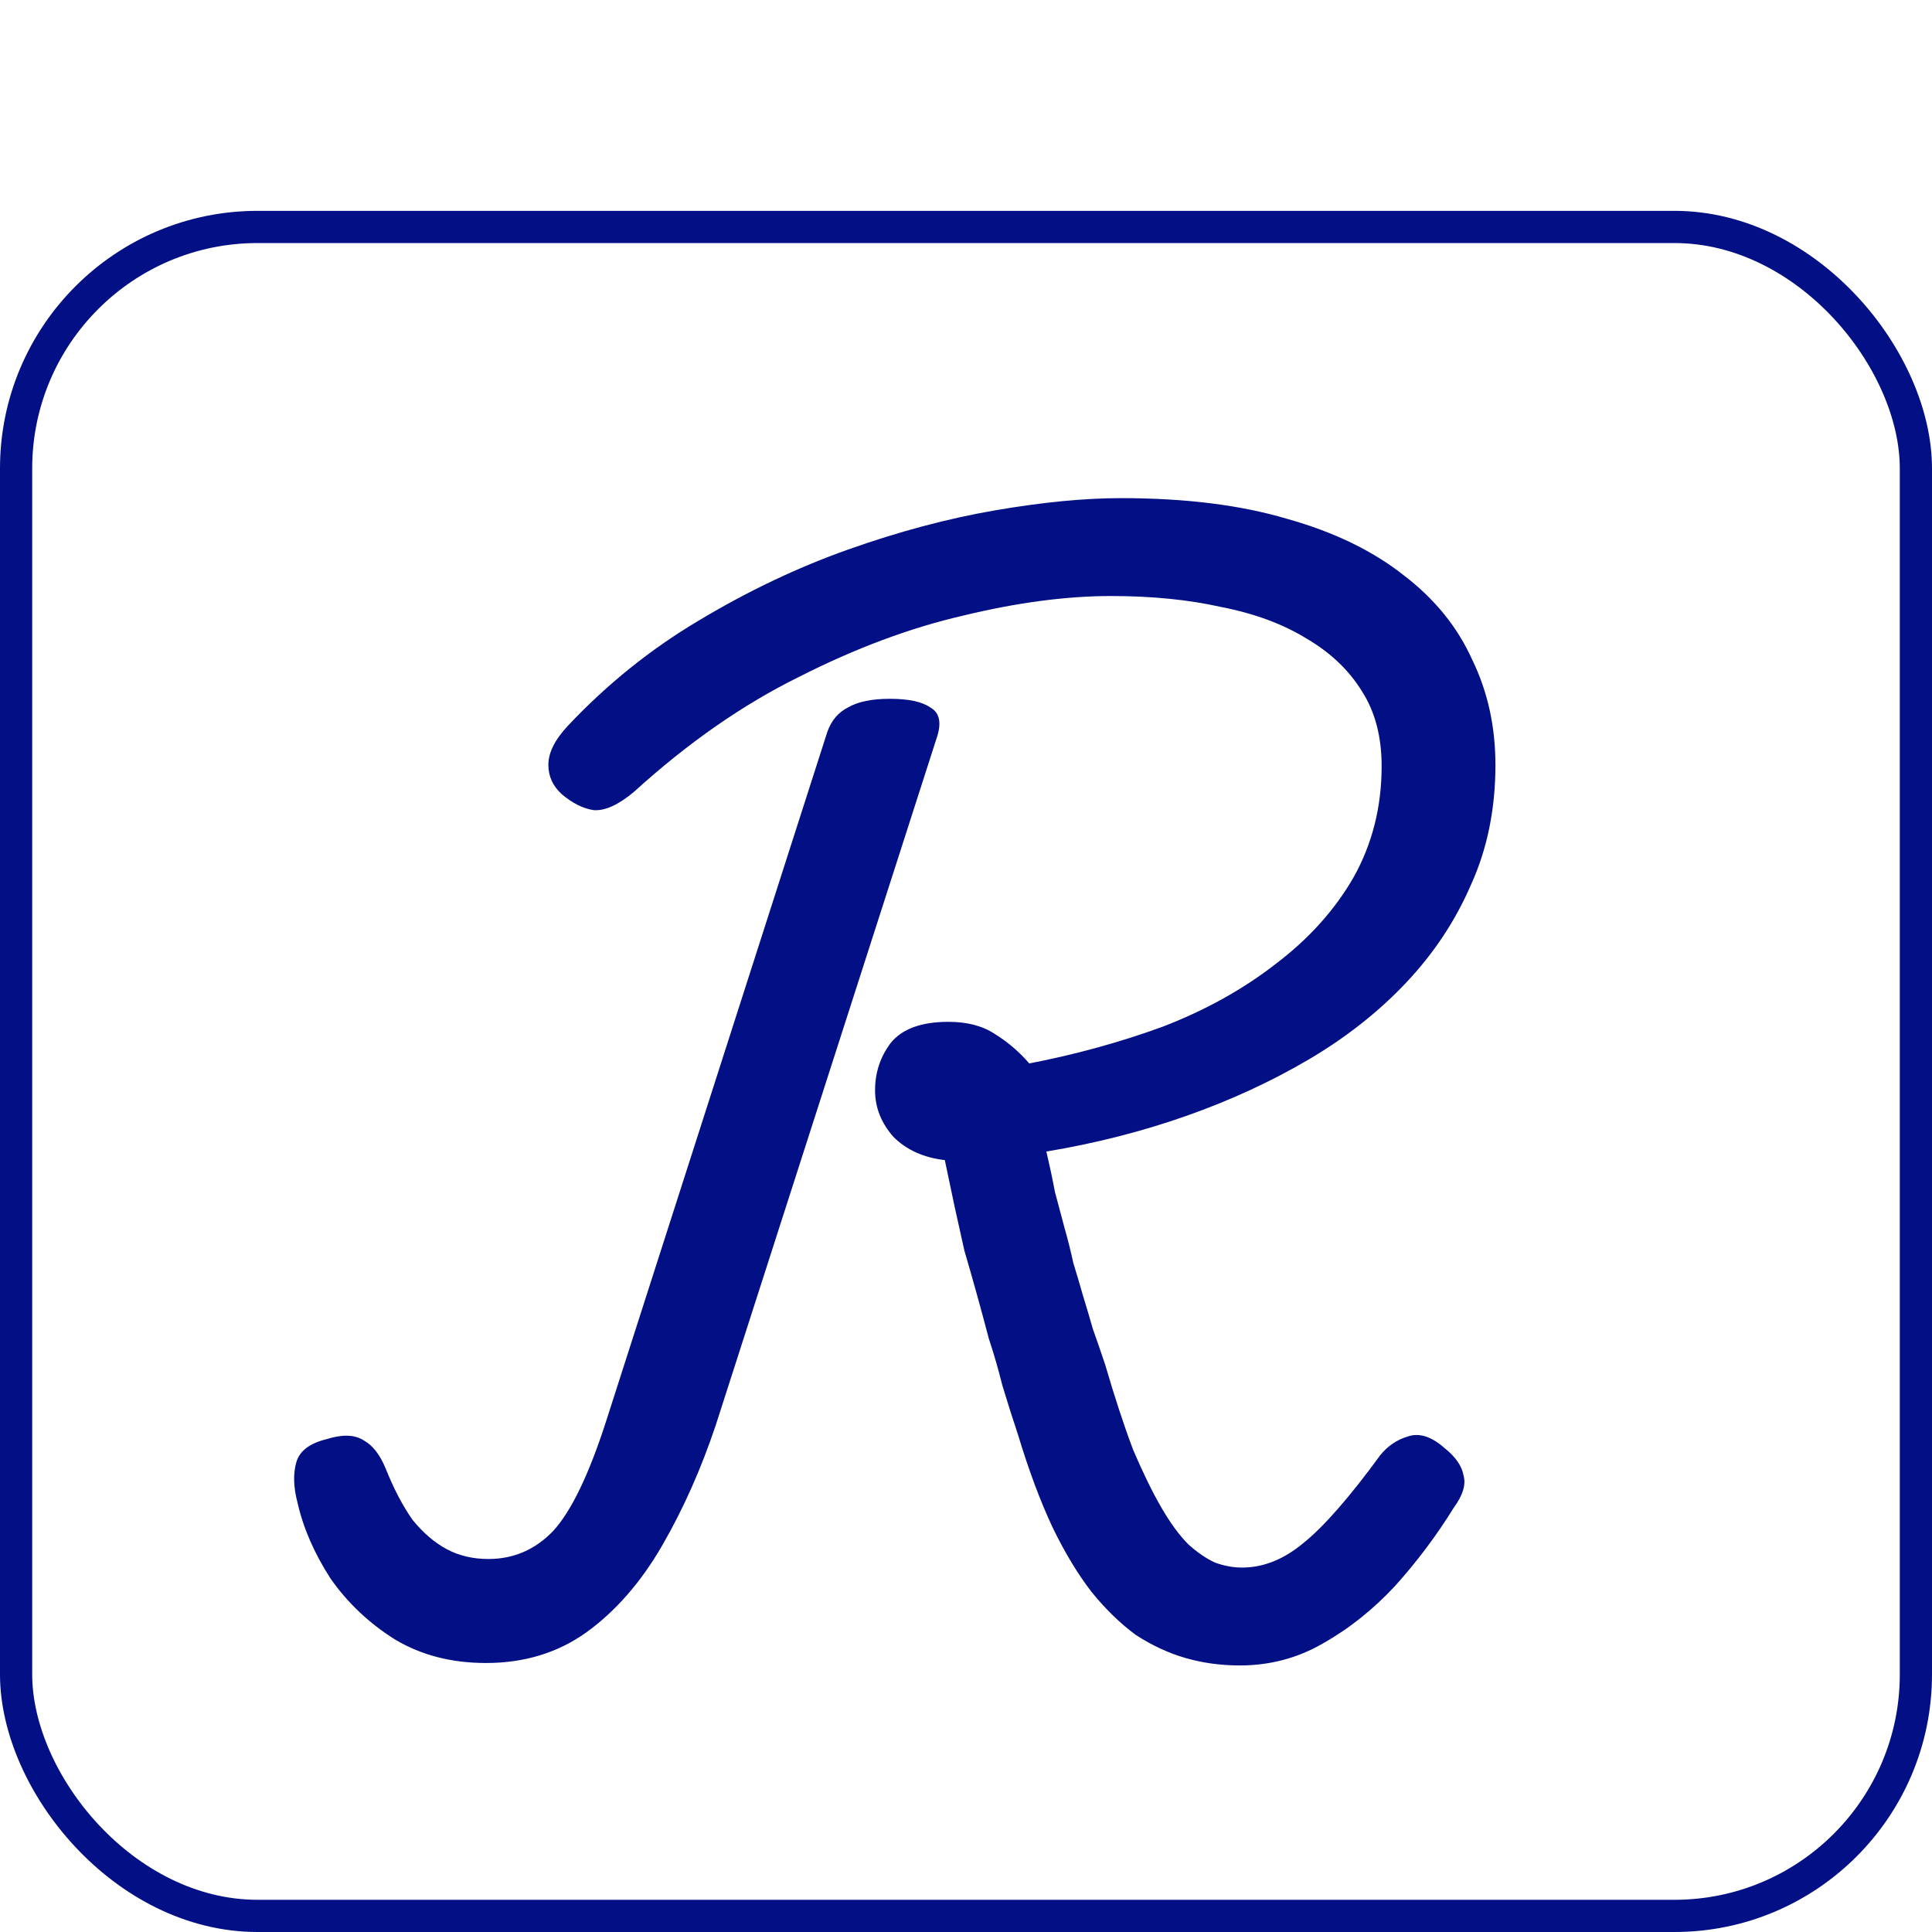 <svg width="60" height="60" viewBox="0 0 60 60" fill="none" xmlns="http://www.w3.org/2000/svg">
<path d="M38.5 51.722C37.917 51.722 37.36 51.646 36.828 51.494C36.296 51.342 35.777 51.101 35.27 50.772C34.789 50.417 34.333 49.974 33.902 49.442C33.471 48.885 33.066 48.213 32.686 47.428C32.306 46.617 31.951 45.667 31.622 44.578C31.445 44.046 31.28 43.527 31.128 43.02C31.001 42.513 30.862 42.032 30.71 41.576C30.583 41.095 30.457 40.626 30.33 40.17C30.203 39.714 30.077 39.271 29.95 38.84C29.849 38.384 29.747 37.928 29.646 37.472C29.545 36.991 29.443 36.509 29.342 36.028C28.683 35.952 28.151 35.711 27.746 35.306C27.366 34.875 27.176 34.394 27.176 33.862C27.176 33.305 27.341 32.811 27.67 32.38C28.025 31.949 28.62 31.734 29.456 31.734C30.039 31.734 30.52 31.861 30.9 32.114C31.305 32.367 31.66 32.671 31.964 33.026C33.408 32.747 34.789 32.367 36.106 31.886C37.423 31.379 38.589 30.733 39.602 29.948C40.641 29.163 41.451 28.263 42.034 27.25C42.617 26.211 42.908 25.059 42.908 23.792C42.908 22.88 42.705 22.107 42.3 21.474C41.895 20.815 41.325 20.271 40.59 19.84C39.855 19.384 38.969 19.055 37.93 18.852C36.917 18.624 35.777 18.51 34.51 18.51C33.117 18.51 31.584 18.713 29.912 19.118C28.265 19.498 26.568 20.131 24.82 21.018C23.072 21.879 21.362 23.07 19.69 24.59C19.209 24.995 18.791 25.185 18.436 25.16C18.107 25.109 17.777 24.945 17.448 24.666C17.169 24.413 17.03 24.109 17.03 23.754C17.03 23.374 17.233 22.969 17.638 22.538C18.854 21.246 20.209 20.157 21.704 19.27C23.224 18.358 24.769 17.623 26.34 17.066C27.911 16.509 29.431 16.103 30.9 15.85C32.369 15.597 33.674 15.47 34.814 15.47C36.815 15.47 38.538 15.685 39.982 16.116C41.426 16.521 42.629 17.104 43.592 17.864C44.555 18.599 45.264 19.473 45.72 20.486C46.201 21.474 46.442 22.563 46.442 23.754C46.442 25.122 46.189 26.363 45.682 27.478C45.201 28.593 44.529 29.606 43.668 30.518C42.807 31.43 41.793 32.228 40.628 32.912C39.463 33.596 38.196 34.179 36.828 34.66C35.46 35.141 34.016 35.509 32.496 35.762C32.597 36.193 32.686 36.611 32.762 37.016C32.863 37.396 32.965 37.776 33.066 38.156C33.167 38.511 33.256 38.865 33.332 39.22C33.433 39.549 33.535 39.891 33.636 40.246C33.737 40.575 33.839 40.917 33.94 41.272C34.067 41.627 34.193 41.994 34.32 42.374C34.624 43.413 34.915 44.299 35.194 45.034C35.498 45.743 35.789 46.339 36.068 46.82C36.347 47.301 36.625 47.681 36.904 47.96C37.183 48.213 37.461 48.403 37.74 48.53C38.019 48.631 38.297 48.682 38.576 48.682C39.235 48.682 39.868 48.429 40.476 47.922C41.109 47.415 41.907 46.503 42.87 45.186C43.098 44.907 43.377 44.717 43.706 44.616C44.061 44.489 44.441 44.603 44.846 44.958C45.201 45.237 45.403 45.528 45.454 45.832C45.53 46.111 45.429 46.44 45.15 46.82C44.618 47.681 44.01 48.492 43.326 49.252C42.642 49.987 41.895 50.582 41.084 51.038C40.299 51.494 39.437 51.722 38.5 51.722ZM15.092 51.646C14.028 51.646 13.091 51.405 12.28 50.924C11.469 50.417 10.798 49.784 10.266 49.024C9.759 48.239 9.417 47.453 9.24 46.668C9.113 46.187 9.101 45.769 9.202 45.414C9.303 45.059 9.62 44.819 10.152 44.692C10.633 44.54 11.013 44.553 11.292 44.73C11.571 44.882 11.799 45.173 11.976 45.604C12.229 46.237 12.508 46.769 12.812 47.2C13.141 47.605 13.496 47.909 13.876 48.112C14.256 48.315 14.687 48.416 15.168 48.416C15.953 48.416 16.625 48.125 17.182 47.542C17.739 46.934 18.284 45.807 18.816 44.16L25.694 22.728C25.821 22.373 26.036 22.12 26.34 21.968C26.644 21.791 27.075 21.702 27.632 21.702C28.215 21.702 28.633 21.791 28.886 21.968C29.165 22.12 29.241 22.411 29.114 22.842L22.236 44.236C21.78 45.604 21.223 46.858 20.564 47.998C19.905 49.138 19.12 50.037 18.208 50.696C17.321 51.329 16.283 51.646 15.092 51.646Z" fill="#020F85"/>
<rect x="0.5" y="7.048" width="59" height="52.452" rx="7.5" stroke="#020F85"/>
</svg>
